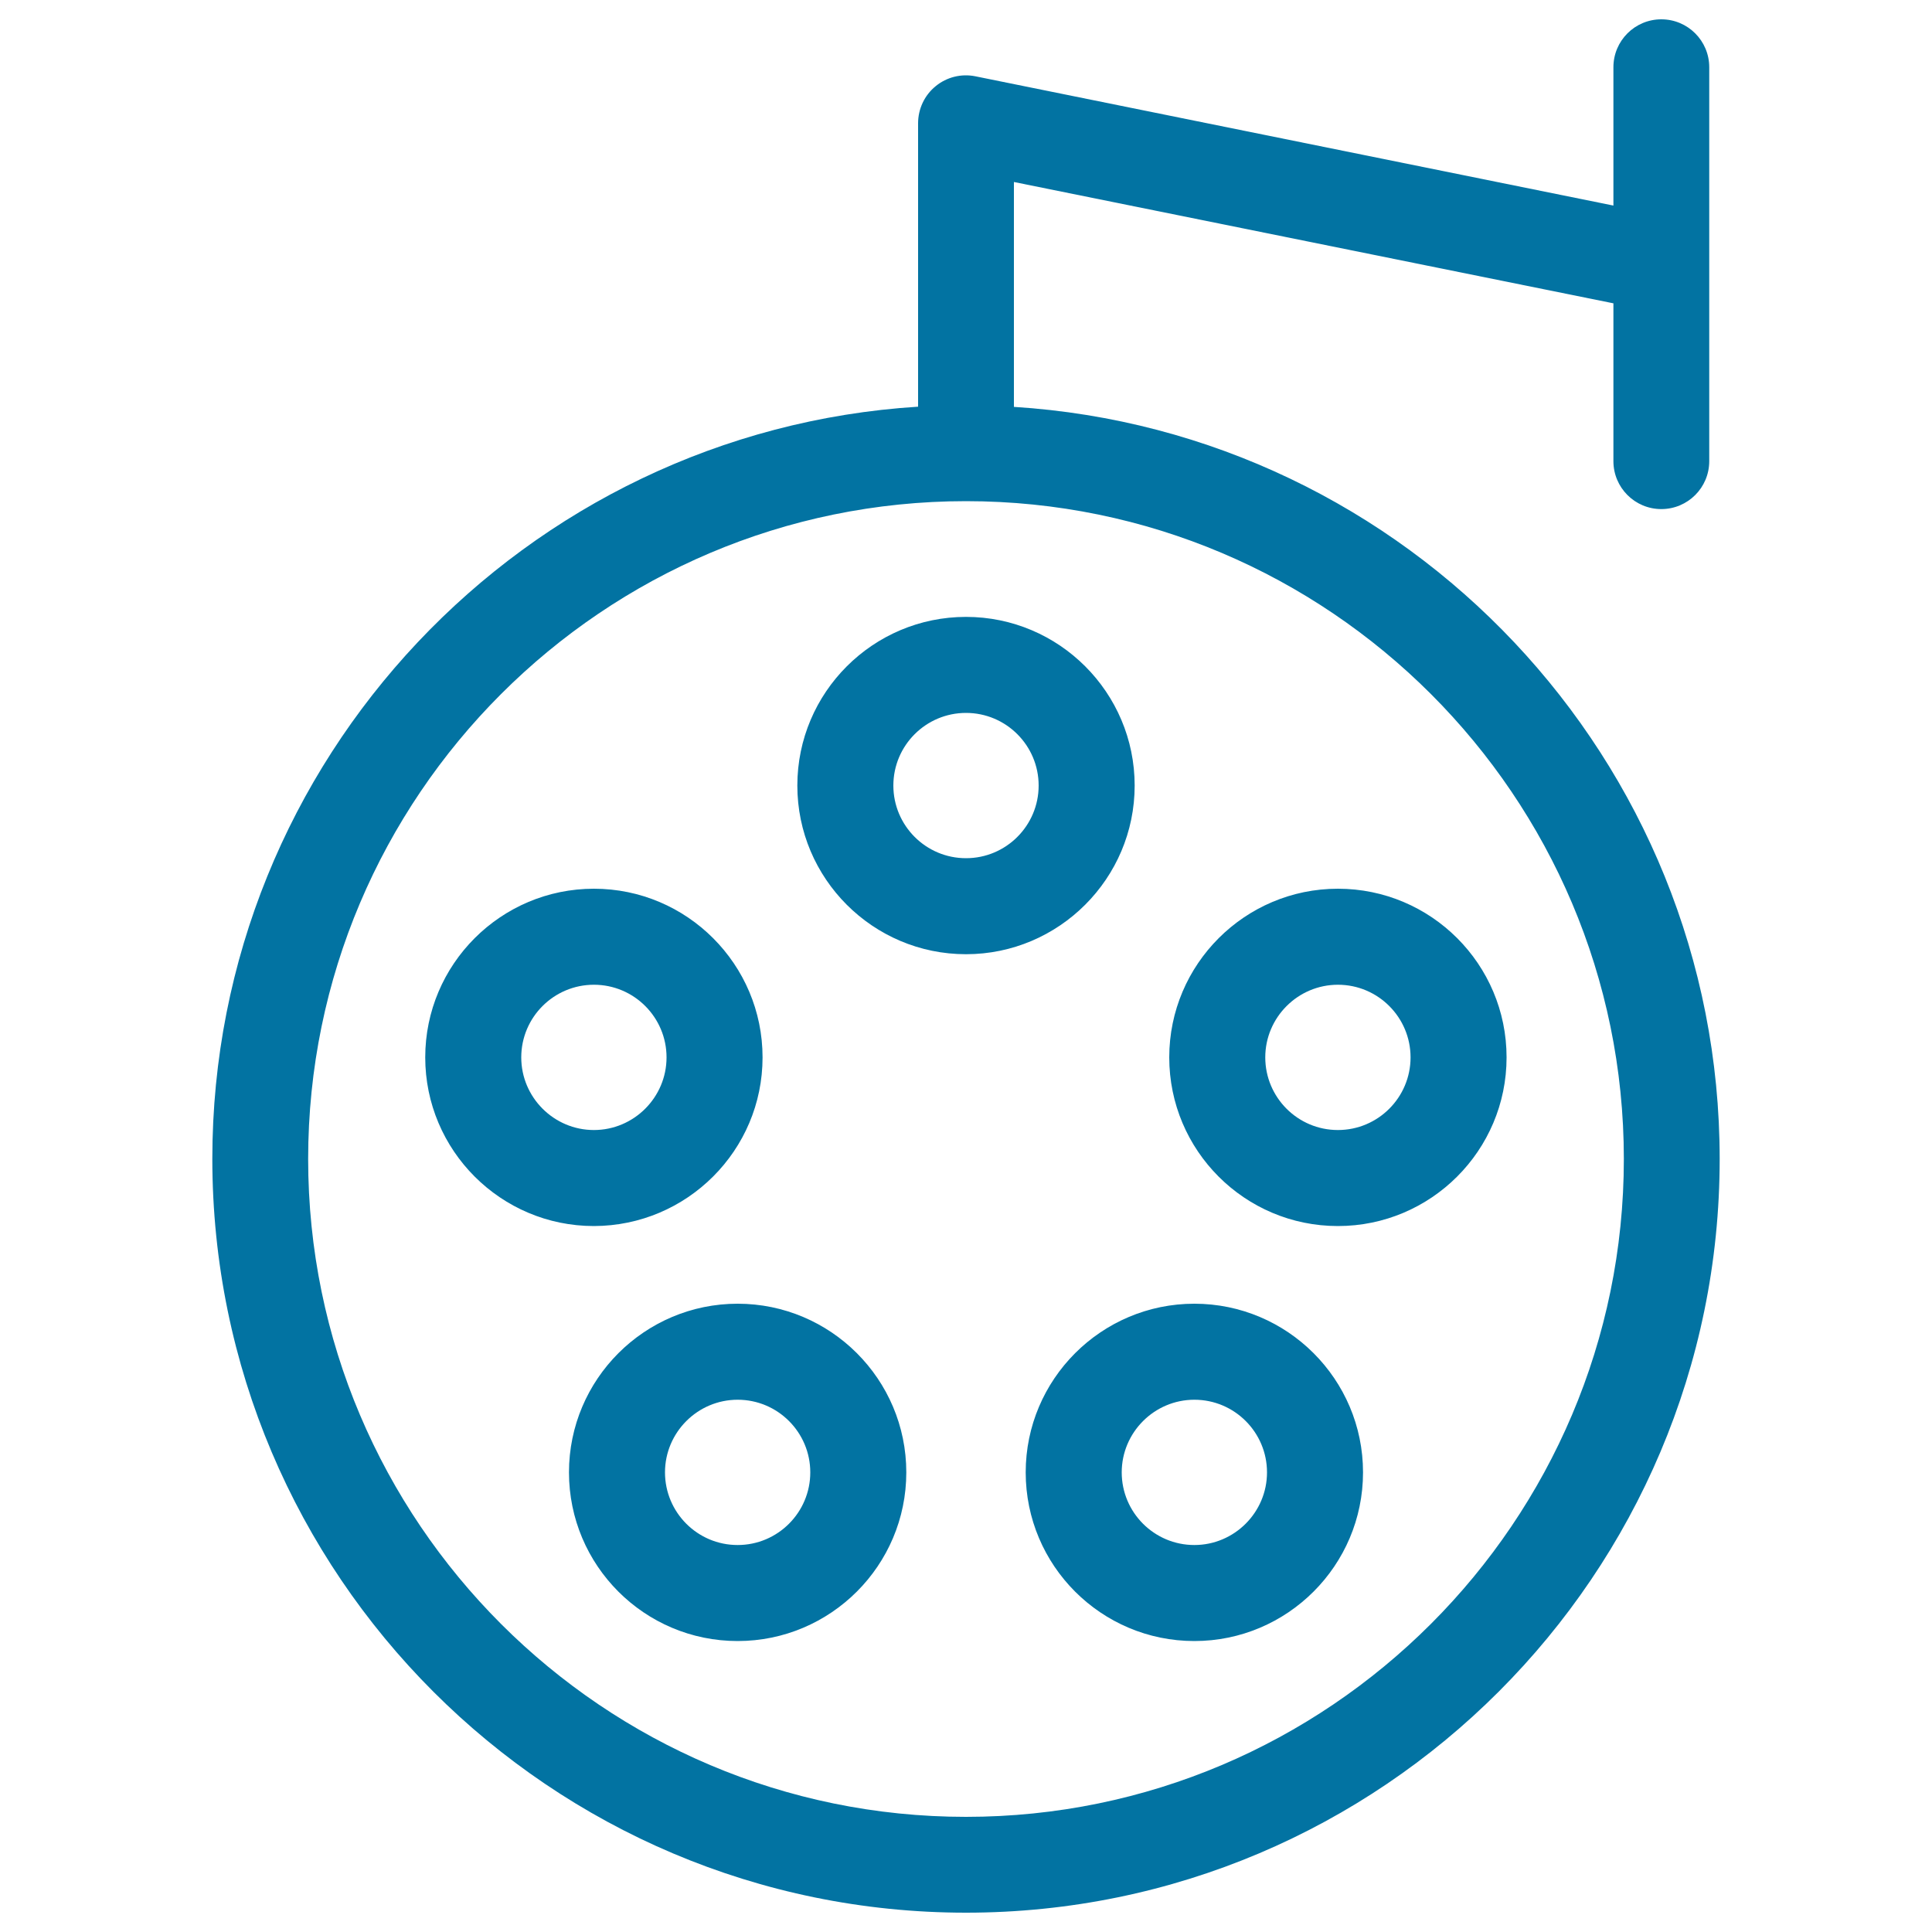 <svg xmlns="http://www.w3.org/2000/svg" viewBox="0 0 1000 1000" style="fill:#0273a2">
<title>Surgery Equipment SVG icon</title>
<path d="M394.7,547.3c0-48.1-39.1-87.3-87.3-87.3c-48.1,0-87.3,39.1-87.3,87.3c0,48.1,39.1,87.3,87.3,87.3C355.6,634.5,394.7,595.4,394.7,547.3z M269.8,547.3c0-20.8,16.9-37.6,37.6-37.6c20.8,0,37.6,16.9,37.6,37.6s-16.9,37.6-37.6,37.6C286.7,584.9,269.8,568,269.8,547.3z M381.8,674.8c-48.1,0-87.3,39.1-87.3,87.3s39.1,87.3,87.3,87.3c48.1,0,87.3-39.1,87.3-87.3S429.9,674.8,381.8,674.8z M381.8,799.7c-20.8,0-37.6-16.9-37.6-37.6s16.9-37.6,37.6-37.6c20.8,0,37.6,16.9,37.6,37.6S402.6,799.7,381.8,799.7z M692.5,460c-48.1,0-87.3,39.1-87.3,87.3s39.1,87.3,87.3,87.3c48.1,0,87.3-39.1,87.3-87.3S740.7,460,692.5,460z M692.5,584.9c-20.8,0-37.6-16.9-37.6-37.6s16.9-37.6,37.6-37.6c20.8,0,37.6,16.9,37.6,37.6S713.3,584.9,692.5,584.9z M524.8,210.6V94.2l310.3,62.8v81.7c0,13.7,11.1,24.8,24.8,24.8c13.7,0,24.8-11.1,24.8-24.8V137.4c0-0.5,0-0.9,0-1.4V34.8c0-13.7-11.1-24.8-24.8-24.8c-13.7,0-24.8,11.1-24.8,24.8v71.6L504.9,39.5c-7.3-1.5-14.9,0.4-20.6,5.1c-5.8,4.7-9.1,11.8-9.1,19.2v146.7c-203.6,12.8-365.3,182.6-365.3,389.3C109.9,815,284.9,990,500,990c215.1,0,390.1-175,390.1-390.1C890.1,393.1,728.4,223.4,524.8,210.6z M500,940.4c-187.7,0-340.5-152.7-340.5-340.5c0-187.7,152.7-340.5,340.5-340.5c187.7,0,340.5,152.7,340.5,340.5C840.5,787.6,687.7,940.4,500,940.4z M587.3,406.6c0-48.1-39.1-87.3-87.3-87.3c-48.1,0-87.3,39.1-87.3,87.3c0,48.1,39.1,87.3,87.3,87.3C548.1,493.9,587.3,454.7,587.3,406.6z M500,444.2c-20.8,0-37.6-16.9-37.6-37.6c0-20.8,16.9-37.6,37.6-37.6c20.8,0,37.6,16.9,37.6,37.6C537.6,427.3,520.8,444.2,500,444.2z M618.2,674.8c-48.1,0-87.3,39.1-87.3,87.3s39.1,87.3,87.3,87.3c48.1,0,87.3-39.1,87.3-87.3S666.3,674.8,618.2,674.8z M618.2,799.7c-20.8,0-37.6-16.9-37.6-37.6s16.9-37.6,37.6-37.6c20.8,0,37.6,16.9,37.6,37.6S638.9,799.7,618.2,799.7z"/>
</svg>
